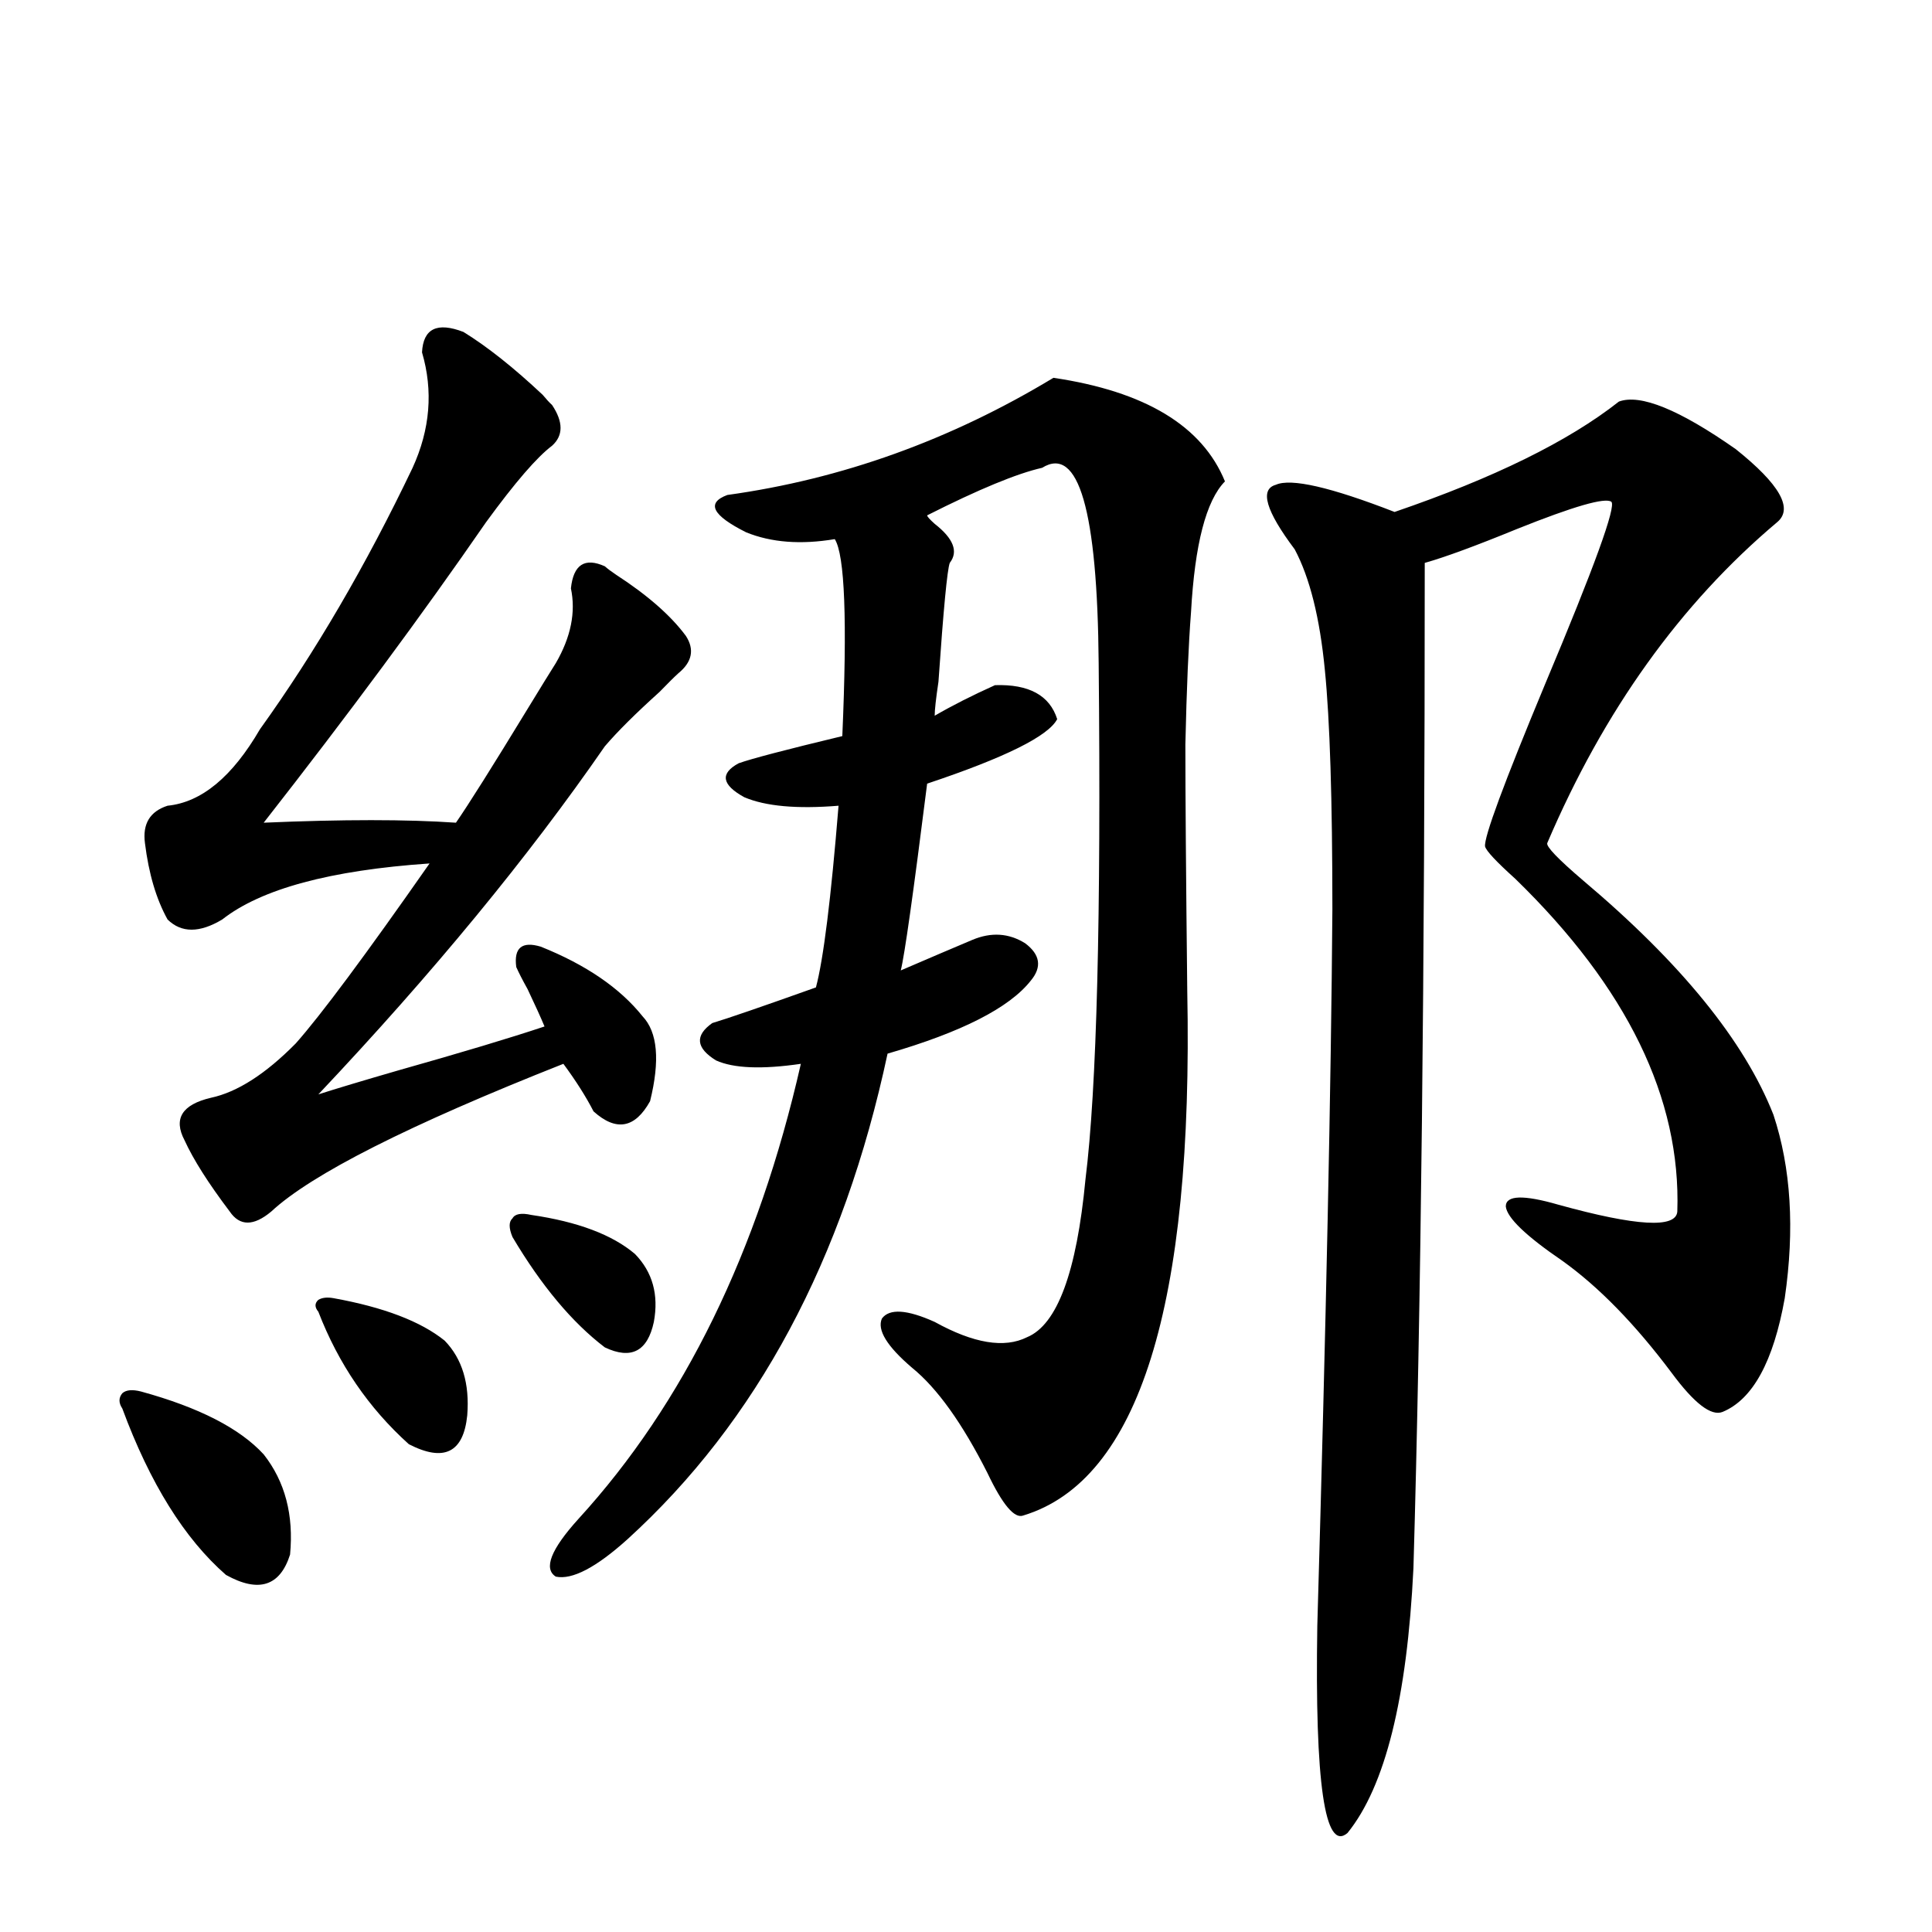 <?xml version="1.0" encoding="utf-8"?>
<!-- Generator: Adobe Illustrator 16.0.0, SVG Export Plug-In . SVG Version: 6.00 Build 0)  -->
<!DOCTYPE svg PUBLIC "-//W3C//DTD SVG 1.1//EN" "http://www.w3.org/Graphics/SVG/1.1/DTD/svg11.dtd">
<svg version="1.1" id="图层_1" xmlns="http://www.w3.org/2000/svg" xmlns:xlink="http://www.w3.org/1999/xlink" x="0px" y="0px"
	 width="1000px" height="1000px" viewBox="0 0 1000 1000" enable-background="new 0 0 1000 1000" xml:space="preserve">
<path d="M73.071,720.262c29.908,8.213,51.051,19.048,63.413,32.52c11.052,14.063,15.609,31.353,13.658,51.855
	c-5.213,16.411-16.265,19.927-33.17,10.547c-21.463-18.745-39.358-47.461-53.657-86.133c-1.951-2.925-1.951-5.562,0-7.91
	C65.267,719.383,68.514,719.095,73.071,720.262z M239.896,171.824c12.348,7.622,26.006,18.457,40.975,32.52
	c1.951,2.349,3.567,4.106,4.878,5.273c5.854,8.789,5.854,15.82,0,21.094c-7.805,5.864-19.191,19.048-34.146,39.551
	c-33.17,48.052-71.553,99.907-115.119,155.566c40.975-1.758,74.145-1.758,99.51,0c6.494-9.365,18.856-29.004,37.072-58.887
	c7.149-11.714,12.027-19.624,14.634-23.73c7.805-13.472,10.396-26.367,7.805-38.672c1.296-12.305,7.149-16.108,17.561-11.426
	c1.296,1.182,3.247,2.637,5.854,4.395c16.25,10.547,28.292,21.094,36.097,31.641c4.543,7.031,3.247,13.486-3.902,19.336
	c-1.951,1.758-5.213,4.985-9.756,9.668c-12.362,11.138-21.798,20.518-28.292,28.125c-39.679,57.432-89.113,117.485-148.289,180.176
	c9.101-2.925,22.759-7.031,40.975-12.305c33.17-9.365,58.535-16.987,76.096-22.852c-1.951-4.683-4.878-11.123-8.78-19.336
	c-2.606-4.683-4.558-8.486-5.854-11.426c-1.311-9.956,2.927-13.472,12.683-10.547c23.414,9.38,40.975,21.396,52.682,36.035
	c7.805,8.213,9.101,22.852,3.902,43.945c-7.805,14.063-17.561,15.82-29.268,5.273c-3.902-7.607-9.115-15.82-15.609-24.609
	c-79.998,31.641-130.408,57.129-151.216,76.465c-9.115,7.622-16.265,7.622-21.463,0c-11.066-14.639-18.871-26.943-23.414-36.914
	c-5.854-11.123-1.311-18.457,13.658-21.973c13.658-2.925,28.292-12.305,43.901-28.125c13.003-14.639,36.097-45.703,69.267-93.164
	c-51.386,3.516-87.162,13.184-107.314,29.004c-11.707,7.031-21.143,7.031-28.292,0c-5.854-10.547-9.756-23.73-11.707-39.551
	c-1.311-9.956,2.592-16.396,11.707-19.336c17.561-1.758,33.49-14.941,47.804-39.551c28.612-39.839,54.953-84.951,79.022-135.352
	c9.101-19.912,10.731-39.839,4.878-59.766C219.074,170.066,226.238,166.551,239.896,171.824z M172.581,671.922
	c26.006,4.697,45.197,12.017,57.56,21.973c9.101,9.38,13.003,22.275,11.707,38.672c-1.951,19.336-12.042,24.321-30.243,14.941
	c-20.822-18.745-36.432-41.597-46.828-68.555c-1.951-2.334-1.951-4.395,0-6.152C166.728,671.634,169.319,671.346,172.581,671.922z
	 M275.018,628.855c24.055,3.516,41.95,10.259,53.657,20.215c9.101,9.38,12.348,21.094,9.756,35.156
	c-3.262,15.244-11.707,19.639-25.365,13.184c-16.92-12.881-32.85-31.929-47.804-57.129c-1.951-4.683-1.951-7.91,0-9.668
	C266.558,628.279,269.805,627.688,275.018,628.855z M545.255,195.555c47.469,7.031,77.071,24.912,88.778,53.613
	c-9.756,9.971-15.609,32.52-17.561,67.676c-1.311,17.002-2.286,39.854-2.927,68.555c0,25.2,0.32,67.676,0.976,127.441
	c3.247,162.9-25.045,253.428-84.876,271.582c-4.558,1.758-10.731-5.562-18.536-21.973c-13.018-25.776-26.021-43.945-39.023-54.492
	c-13.018-11.123-18.216-19.624-15.609-25.488c3.902-5.273,13.003-4.683,27.316,1.758c20.152,11.138,36.097,13.774,47.804,7.91
	c15.609-6.44,25.686-33.687,30.243-81.738c5.854-46.87,8.125-135.928,6.829-267.188c-0.655-79.102-10.411-112.788-29.268-101.074
	c-13.018,2.939-32.85,11.138-59.511,24.609c0,0.591,1.296,2.061,3.902,4.395c9.756,7.622,12.348,14.365,7.805,20.215
	c-1.311,3.516-3.262,24.033-5.854,61.523c-1.311,8.789-1.951,14.653-1.951,17.578c9.101-5.273,19.512-10.547,31.219-15.82
	c17.561-0.576,28.292,5.273,32.194,17.578c-4.558,8.789-26.996,19.927-67.315,33.398c-7.164,56.841-11.707,89.072-13.658,96.68
	c14.954-6.44,27.316-11.714,37.072-15.82c9.756-4.092,18.856-3.516,27.316,1.758c7.805,5.864,8.78,12.305,2.927,19.336
	c-11.066,14.063-35.776,26.67-74.145,37.793c-22.773,106.65-67.65,190.435-134.631,251.367
	c-16.265,14.653-28.627,21.094-37.072,19.336c-6.509-4.092-2.606-14.063,11.707-29.883
	c54.633-59.766,93.001-138.276,115.119-235.547c-20.167,2.939-34.801,2.349-43.901-1.758c-10.411-6.44-11.066-12.881-1.951-19.336
	c7.805-2.334,25.686-8.486,53.657-18.457c3.902-14.639,7.805-45.991,11.707-94.043c-21.463,1.758-37.728,0.303-48.779-4.395
	c-11.707-6.44-12.683-12.305-2.927-17.578c6.494-2.334,24.39-7.031,53.657-14.063c2.592-59.766,1.296-93.74-3.902-101.953
	c-17.561,2.939-32.85,1.758-45.853-3.516c-17.561-8.789-20.822-15.229-9.756-19.336
	C435.654,248.001,491.918,227.786,545.255,195.555z M837.931,207.859c11.052-4.092,31.219,4.106,60.486,24.609
	c22.759,18.169,29.908,30.762,21.463,37.793c-50.09,42.188-89.754,97.559-119.021,166.113c-0.655,1.758,5.519,8.213,18.536,19.336
	c50.73,42.778,83.565,83.208,98.534,121.289c9.101,27.549,11.052,59.189,5.854,94.922c-5.854,32.822-16.585,52.446-32.194,58.887
	c-5.854,2.349-14.634-4.395-26.341-20.215c-18.871-25.186-37.728-44.521-56.584-58.008c-18.871-12.881-28.627-22.261-29.268-28.125
	c0-5.85,9.101-6.152,27.316-0.879c40.319,11.138,60.807,12.305,61.462,3.516c1.951-58.584-26.021-116.016-83.9-172.266
	c-9.756-8.789-14.969-14.351-15.609-16.699c-0.655-4.683,9.756-32.808,31.219-84.375c25.365-60.342,36.737-91.694,34.146-94.043
	c-3.262-2.334-19.512,2.349-48.779,14.063c-21.463,8.789-37.407,14.653-47.804,17.578c0,212.695-1.951,386.143-5.854,520.313
	c-3.262,67.374-14.634,113.077-34.146,137.109c-11.707,9.957-16.92-25.79-15.609-107.227c4.543-157.021,7.149-280.659,7.805-370.898
	c0-56.826-1.311-98.135-3.902-123.926c-2.606-26.943-7.805-47.749-15.609-62.402c-14.969-19.912-18.216-31.05-9.756-33.398
	c7.805-3.516,28.292,1.182,61.462,14.063C773.207,247.41,811.91,228.377,837.931,207.859z"/>
</svg>
